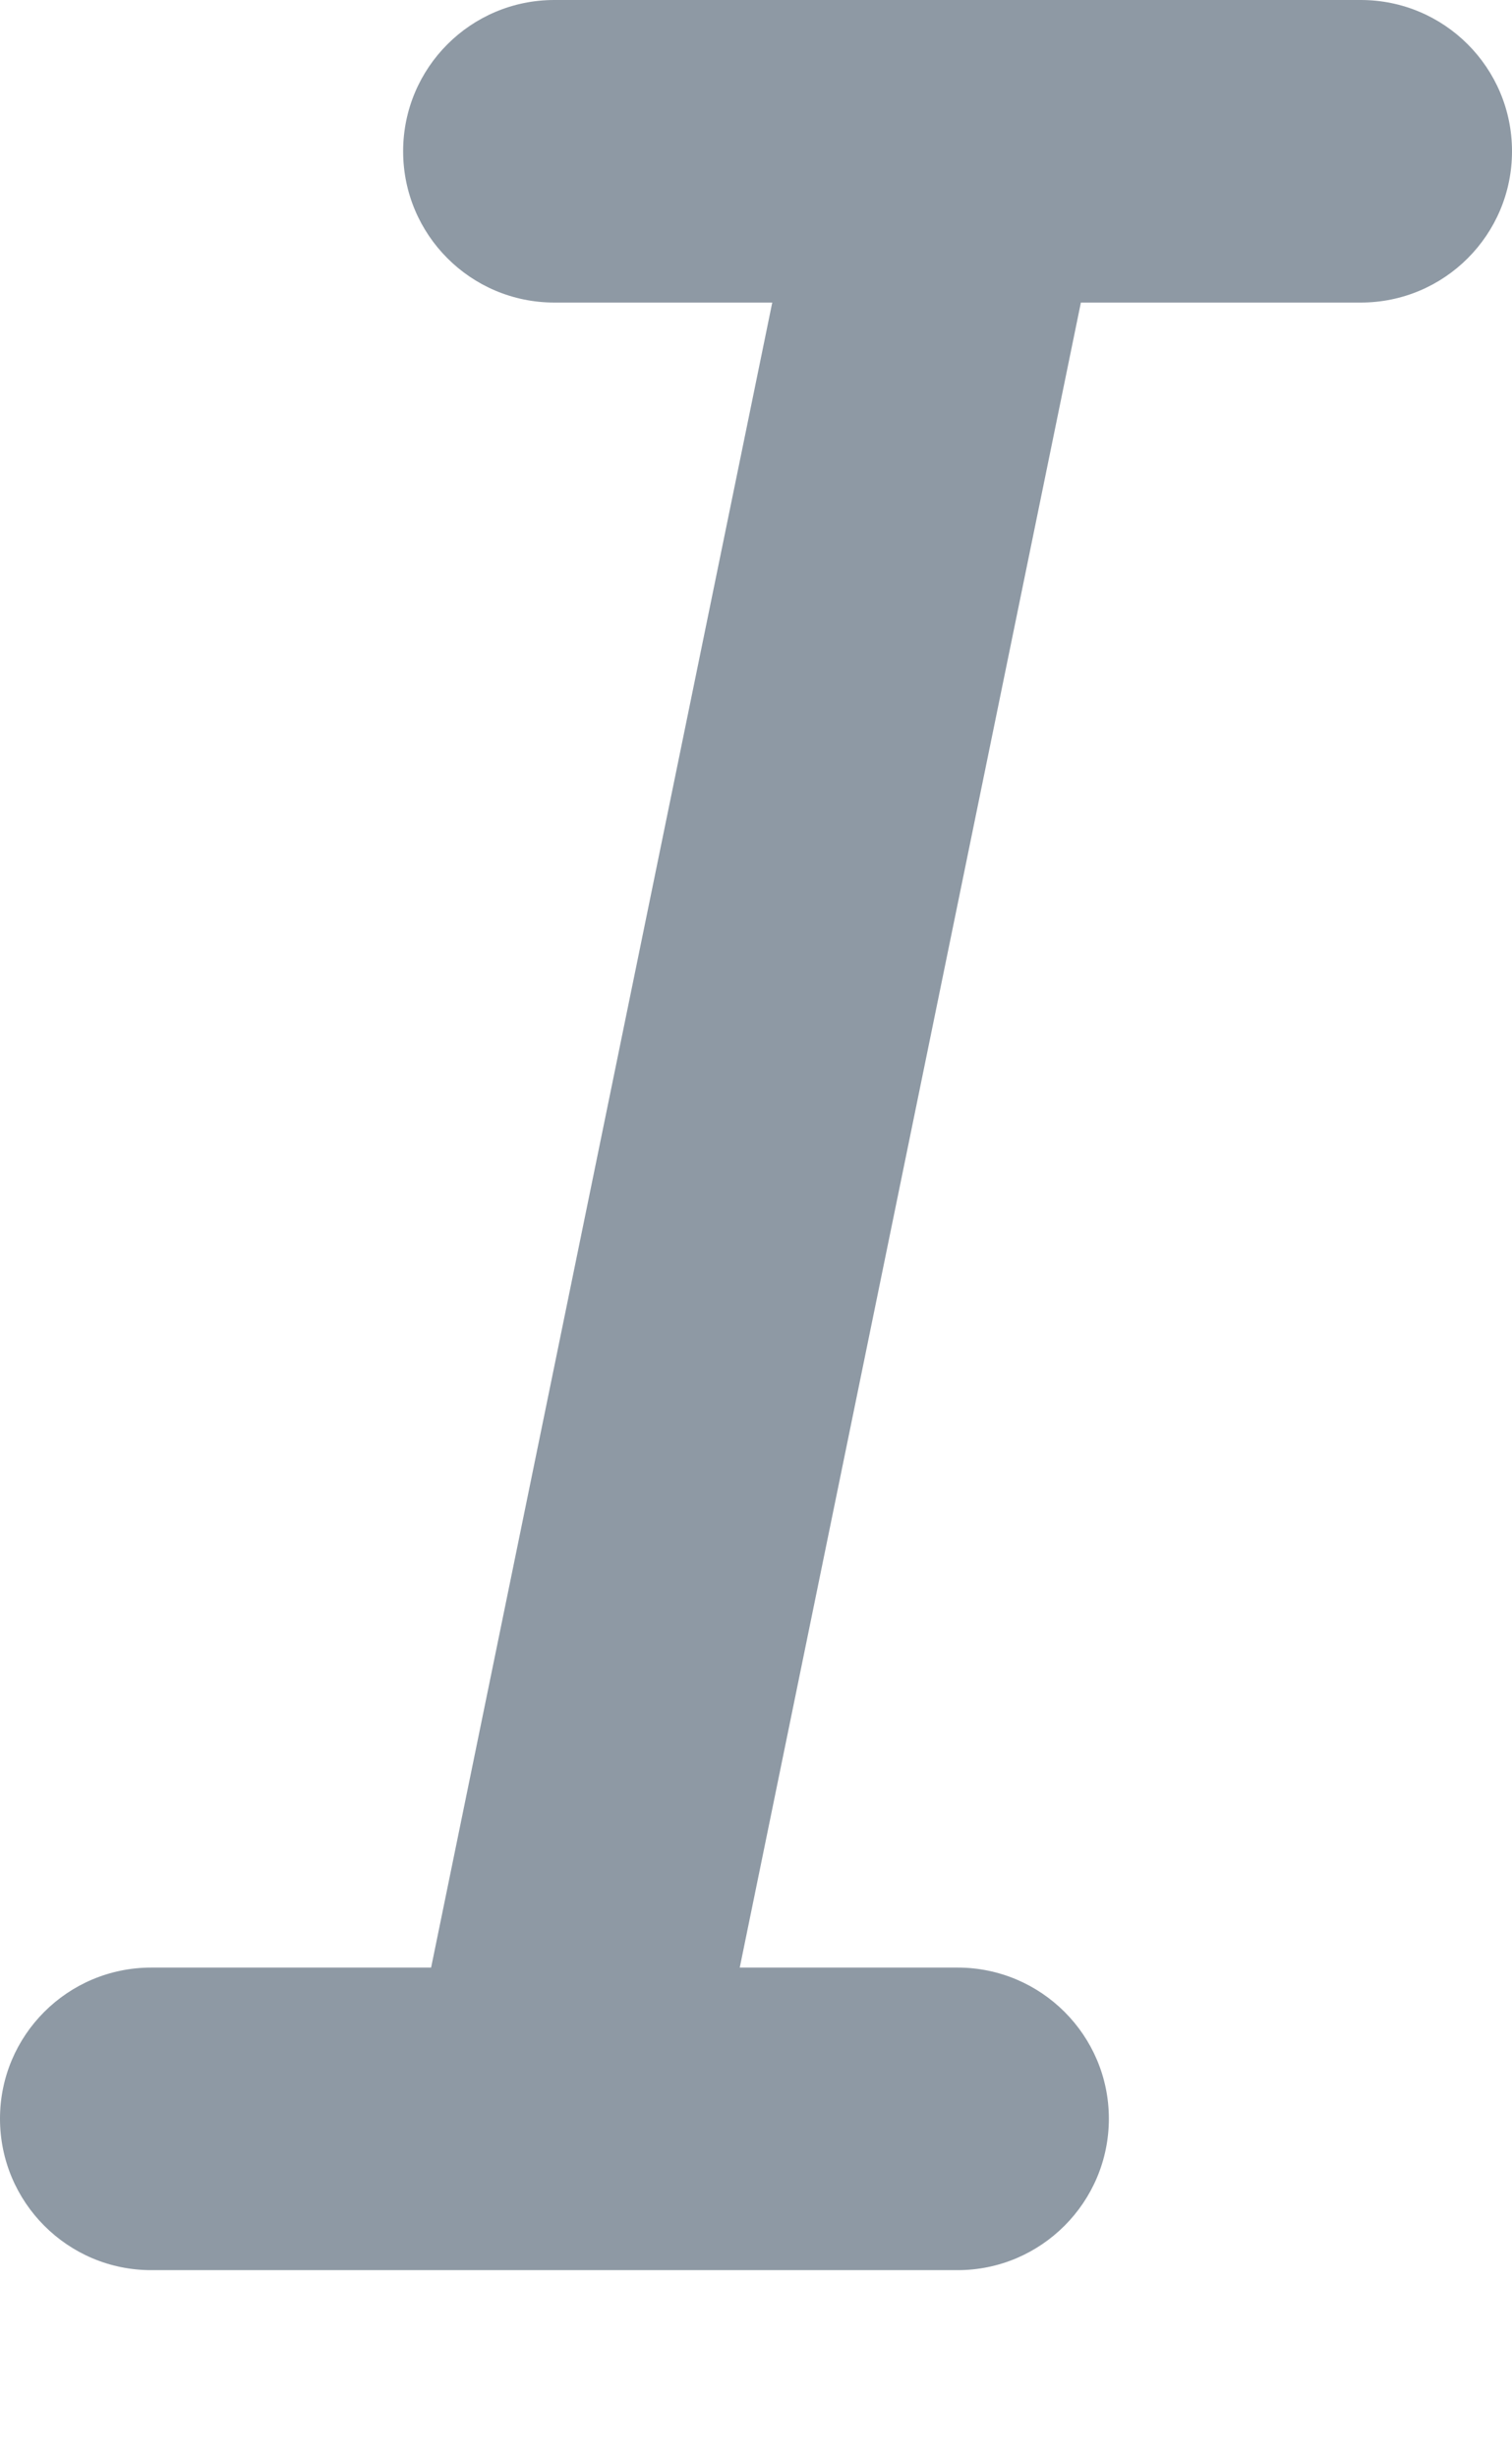 <svg width="8" height="13" viewBox="0 0 8 13" fill="none" xmlns="http://www.w3.org/2000/svg">
<path fill-rule="evenodd" clip-rule="evenodd" d="M4.086 1.6L2.281 10.405H0.8C0.358 10.405 0 10.763 0 11.204C0 11.646 0.358 12.005 0.8 12.005H2.921C2.93 12.005 2.939 12.005 2.947 12.005H5.067C5.508 12.005 5.867 11.646 5.867 11.204C5.867 10.763 5.508 10.405 5.067 10.405H3.914L5.719 1.6H7.2C7.642 1.6 8 1.242 8 0.8C8 0.358 7.642 0 7.2 0H5.082C5.071 -5.33571e-05 5.061 -5.22589e-05 5.05 0H2.933C2.491 0 2.133 0.358 2.133 0.8C2.133 1.242 2.491 1.6 2.933 1.6H4.086Z" fill="#8E99A4"/>
</svg>
